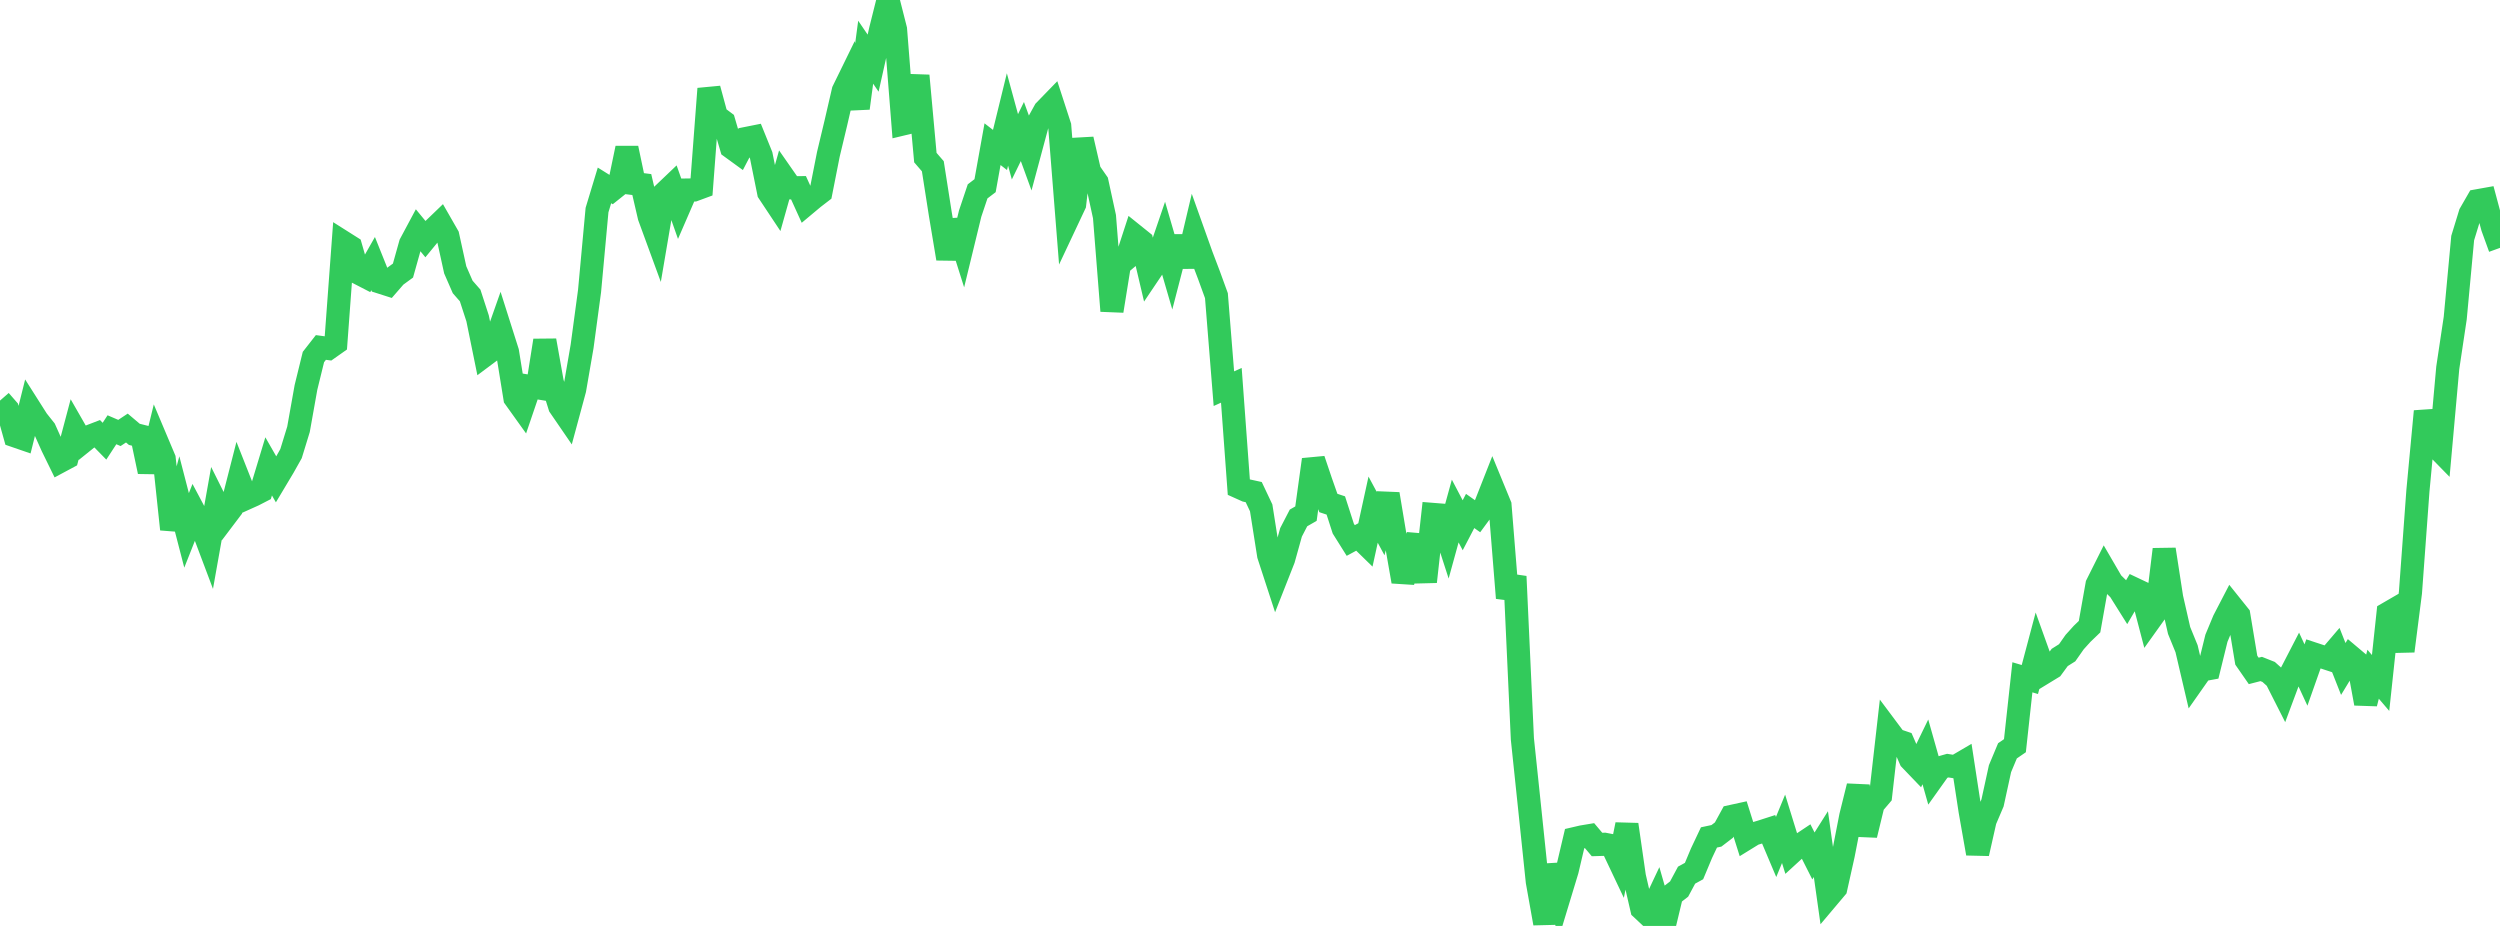 <?xml version="1.0" standalone="no"?>
<!DOCTYPE svg PUBLIC "-//W3C//DTD SVG 1.1//EN" "http://www.w3.org/Graphics/SVG/1.1/DTD/svg11.dtd">

<svg width="135" height="50" viewBox="0 0 135 50" preserveAspectRatio="none" 
  xmlns="http://www.w3.org/2000/svg"
  xmlns:xlink="http://www.w3.org/1999/xlink">


<polyline points="0.0, 21.632 0.403, 22.094 0.806, 23.534 1.209, 23.673 1.612, 22.056 2.015, 22.691 2.418, 23.198 2.821, 24.099 3.224, 24.923 3.627, 24.707 4.03, 23.189 4.433, 23.892 4.836, 23.568 5.239, 23.413 5.642, 23.825 6.045, 23.207 6.448, 23.38 6.851, 23.114 7.254, 23.455 7.657, 23.556 8.06, 25.467 8.463, 23.821 8.866, 24.776 9.269, 28.579 9.672, 27.085 10.075, 28.641 10.478, 27.622 10.881, 28.381 11.284, 29.451 11.687, 27.187 12.09, 27.995 12.493, 27.462 12.896, 25.885 13.299, 26.906 13.701, 26.725 14.104, 26.517 14.507, 25.184 14.91, 25.888 15.313, 25.213 15.716, 24.496 16.119, 23.182 16.522, 20.921 16.925, 19.279 17.328, 18.763 17.731, 18.817 18.134, 18.533 18.537, 13.082 18.94, 13.337 19.343, 14.736 19.746, 14.944 20.149, 14.235 20.552, 15.24 20.955, 15.369 21.358, 14.905 21.761, 14.611 22.164, 13.172 22.567, 12.419 22.97, 12.909 23.373, 12.418 23.776, 12.03 24.179, 12.733 24.582, 14.571 24.985, 15.495 25.388, 15.955 25.791, 17.193 26.194, 19.172 26.597, 18.871 27.0, 17.727 27.403, 18.998 27.806, 21.49 28.209, 22.053 28.612, 20.869 29.015, 20.935 29.418, 18.387 29.821, 20.648 30.224, 21.94 30.627, 22.528 31.03, 21.038 31.433, 18.705 31.836, 15.715 32.239, 11.343 32.642, 10.012 33.045, 10.264 33.448, 9.942 33.851, 8.002 34.254, 9.915 34.657, 9.966 35.06, 11.701 35.463, 12.802 35.866, 10.434 36.269, 10.05 36.672, 11.193 37.075, 10.263 37.478, 10.257 37.881, 10.108 38.284, 4.793 38.687, 6.278 39.09, 6.58 39.493, 7.958 39.896, 8.251 40.299, 7.477 40.701, 7.397 41.104, 8.392 41.507, 10.389 41.91, 10.996 42.313, 9.564 42.716, 10.142 43.119, 10.137 43.522, 11.024 43.925, 10.687 44.328, 10.377 44.731, 8.335 45.134, 6.649 45.537, 4.906 45.94, 4.082 46.343, 5.841 46.746, 2.82 47.149, 3.41 47.552, 1.612 47.955, 0.0 48.358, 1.588 48.761, 6.69 49.164, 6.593 49.567, 4.086 49.97, 8.511 50.373, 8.978 50.776, 11.552 51.179, 13.966 51.582, 11.918 51.985, 13.194 52.388, 11.536 52.791, 10.334 53.194, 10.027 53.597, 7.786 54.0, 8.098 54.403, 6.451 54.806, 7.927 55.209, 7.103 55.612, 8.21 56.015, 6.708 56.418, 5.978 56.821, 5.563 57.224, 6.803 57.627, 11.888 58.03, 11.032 58.433, 7.52 58.836, 9.264 59.239, 9.844 59.642, 11.697 60.045, 16.789 60.448, 14.29 60.851, 13.949 61.254, 12.712 61.657, 13.036 62.06, 14.748 62.463, 14.149 62.866, 12.969 63.269, 14.355 63.672, 12.8 64.075, 14.372 64.478, 12.667 64.881, 13.797 65.284, 14.858 65.687, 15.966 66.09, 20.989 66.493, 20.807 66.896, 26.305 67.299, 26.486 67.701, 26.574 68.104, 27.425 68.507, 29.979 68.91, 31.215 69.313, 30.192 69.716, 28.747 70.119, 27.968 70.522, 27.737 70.925, 24.821 71.328, 26.015 71.731, 27.161 72.134, 27.295 72.537, 28.544 72.94, 29.187 73.343, 28.969 73.746, 29.363 74.149, 27.521 74.552, 28.272 74.955, 26.678 75.358, 29.099 75.761, 31.401 76.164, 30.101 76.567, 28.934 76.97, 31.413 77.373, 27.779 77.776, 27.811 78.179, 29.059 78.582, 27.596 78.985, 28.365 79.388, 27.592 79.791, 27.877 80.194, 27.33 80.597, 26.306 81.0, 27.286 81.403, 32.29 81.806, 31.129 82.209, 39.905 82.612, 43.742 83.015, 47.605 83.418, 49.862 83.821, 46.716 84.224, 48.326 84.627, 46.997 85.03, 45.286 85.433, 45.192 85.836, 45.125 86.239, 45.603 86.642, 45.591 87.045, 45.669 87.448, 46.519 87.851, 44.527 88.254, 47.326 88.657, 49.074 89.06, 49.45 89.463, 48.595 89.866, 50.0 90.269, 48.321 90.672, 48.009 91.075, 47.258 91.478, 47.037 91.881, 46.074 92.284, 45.221 92.687, 45.135 93.09, 44.827 93.493, 44.09 93.896, 44.002 94.299, 45.281 94.701, 45.033 95.104, 44.913 95.507, 44.783 95.91, 45.736 96.313, 44.756 96.716, 46.061 97.119, 45.692 97.522, 45.423 97.925, 46.221 98.328, 45.582 98.731, 48.437 99.134, 47.959 99.537, 46.151 99.94, 44.081 100.343, 42.455 100.746, 45.093 101.149, 43.433 101.552, 42.96 101.955, 39.415 102.358, 39.954 102.761, 40.09 103.164, 41.012 103.567, 41.432 103.97, 40.602 104.373, 42.025 104.776, 41.459 105.179, 41.344 105.582, 41.407 105.985, 41.171 106.388, 43.802 106.791, 46.089 107.194, 44.302 107.597, 43.357 108.0, 41.509 108.403, 40.545 108.806, 40.268 109.209, 36.574 109.612, 36.694 110.015, 35.175 110.418, 36.298 110.821, 36.052 111.224, 35.502 111.627, 35.249 112.03, 34.674 112.433, 34.228 112.836, 33.84 113.239, 31.569 113.642, 30.764 114.045, 31.457 114.448, 31.855 114.851, 32.497 115.254, 31.808 115.657, 31.999 116.06, 33.538 116.463, 32.974 116.866, 29.668 117.269, 32.279 117.672, 34.046 118.075, 35.032 118.478, 36.752 118.881, 36.178 119.284, 36.104 119.687, 34.466 120.09, 33.496 120.493, 32.72 120.896, 33.223 121.299, 35.649 121.701, 36.229 122.104, 36.125 122.507, 36.285 122.91, 36.647 123.313, 37.442 123.716, 36.362 124.119, 35.582 124.522, 36.452 124.925, 35.31 125.328, 35.443 125.731, 35.575 126.134, 35.103 126.537, 36.124 126.94, 35.46 127.343, 35.799 127.746, 37.988 128.149, 36.408 128.552, 36.88 128.955, 33.117 129.358, 32.883 129.761, 35.156 130.164, 32 130.567, 26.51 130.97, 22.212 131.373, 23.933 131.776, 24.345 132.179, 19.864 132.582, 17.18 132.985, 12.856 133.388, 11.541 133.791, 10.841 134.194, 10.769 134.597, 12.273 135.0, 13.385" fill="none" stroke="#32ca5b" stroke-width="1.25"/>

</svg>